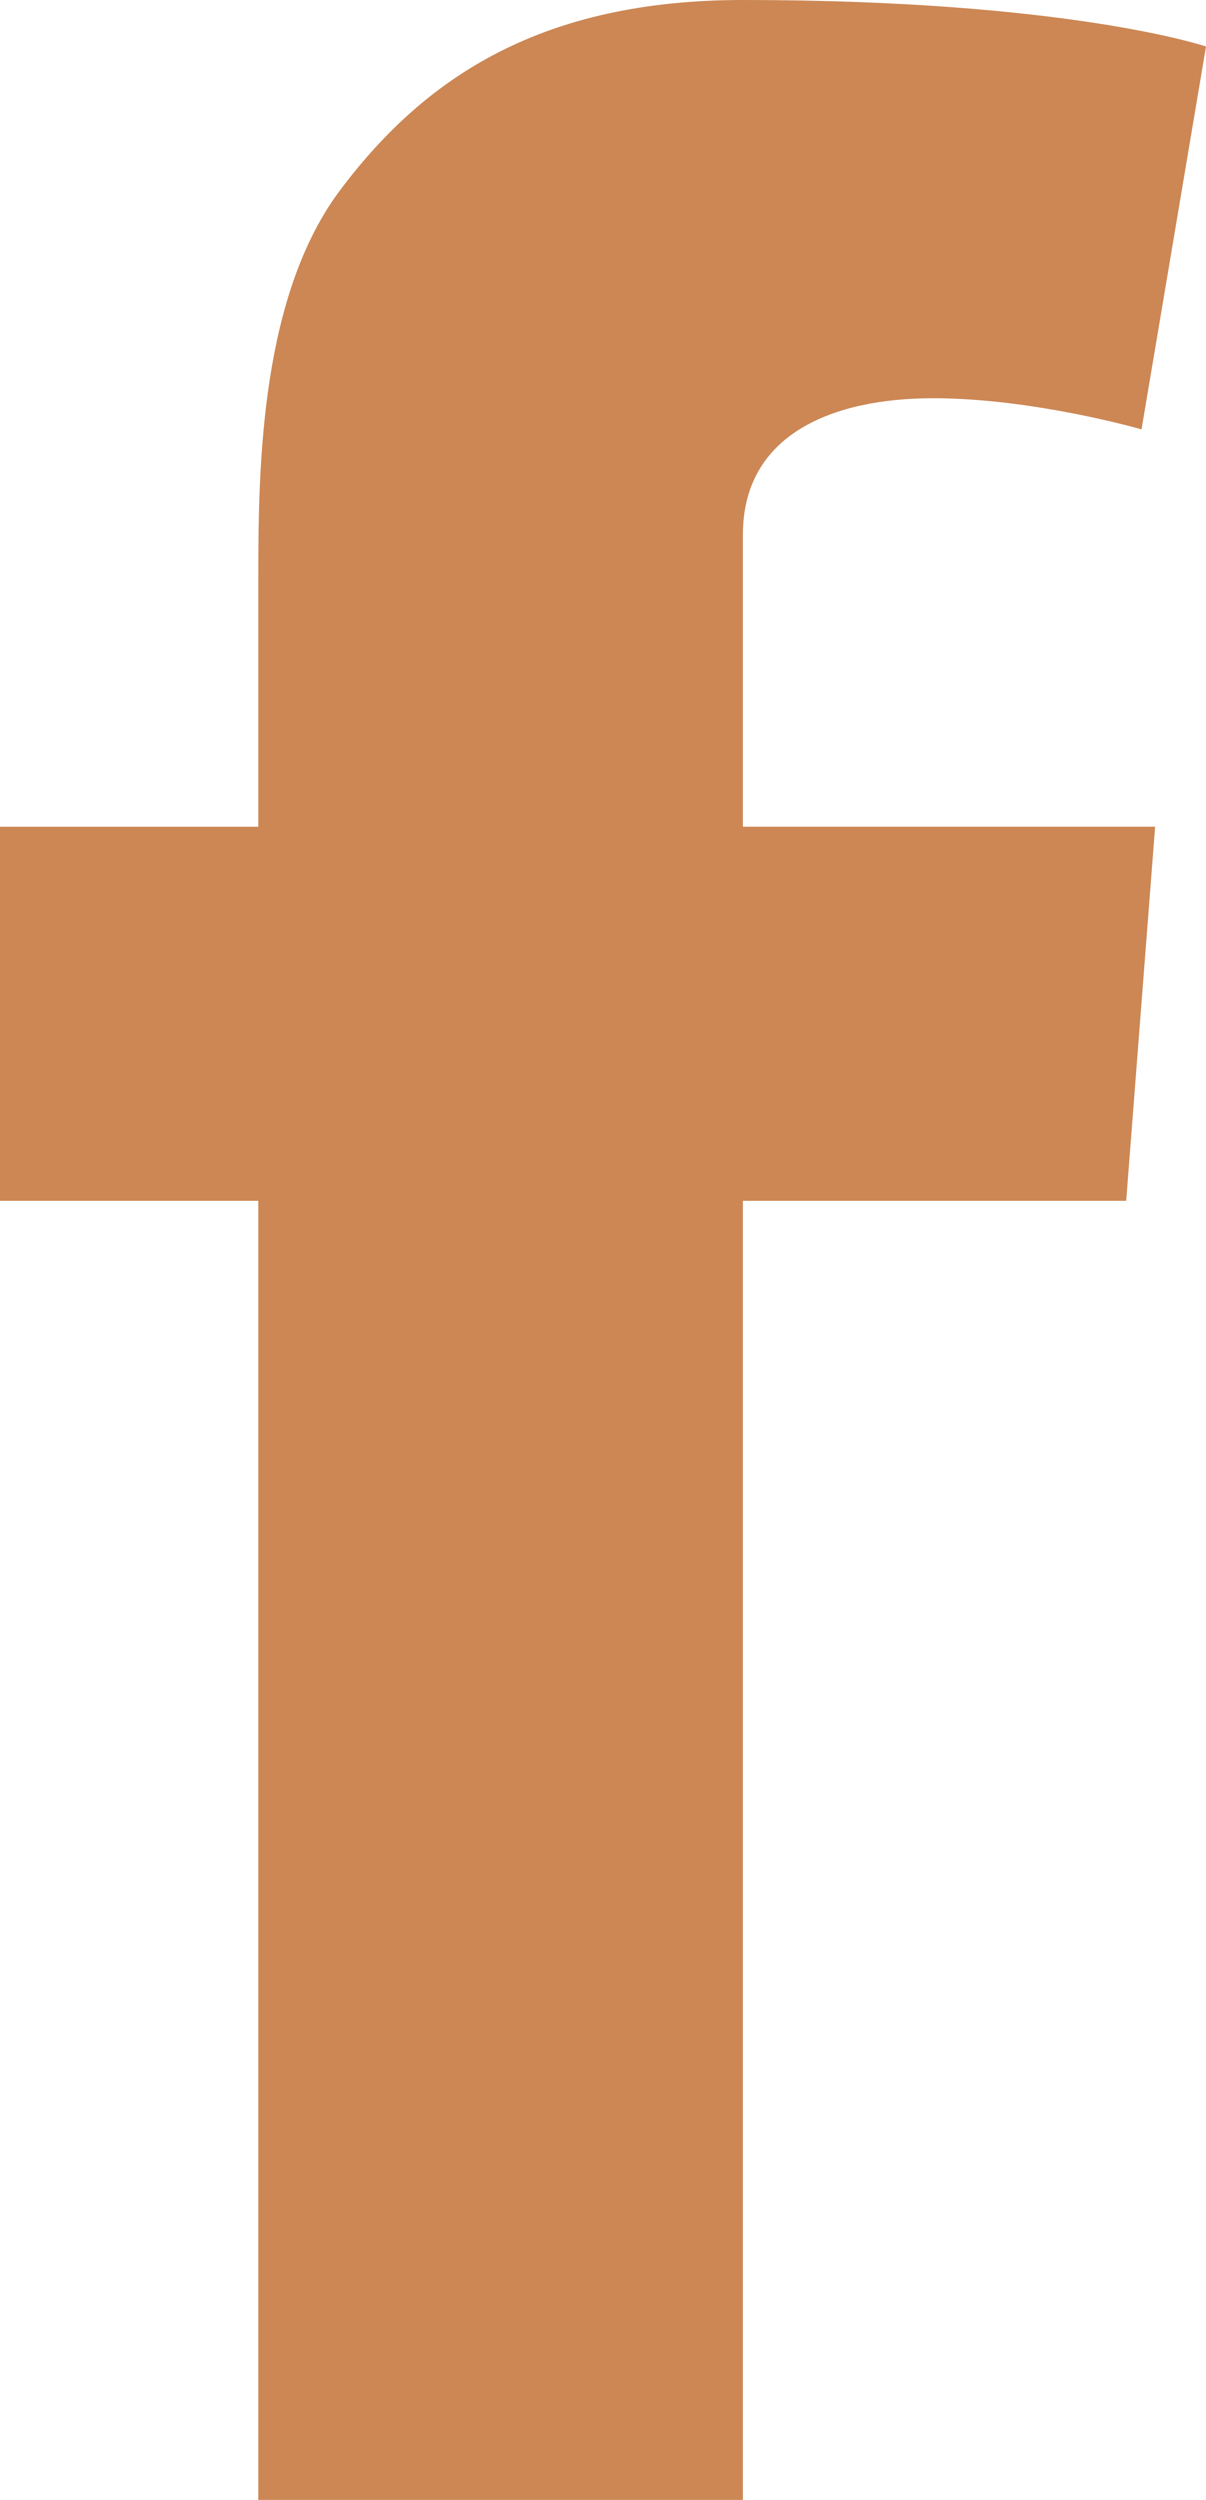 <?xml version="1.0" encoding="UTF-8"?>
<svg id="Layer_1" data-name="Layer 1" xmlns="http://www.w3.org/2000/svg" viewBox="0 0 27.5 57">
  <defs>
    <style>
      .cls-1 {
        fill: #cc8754;
        stroke-width: 0px;
      }
    </style>
  </defs>
  <path class="cls-1" d="m0,18.85h5.89v-5.73c0-2.53.06-6.42,1.9-8.83C9.72,1.74,12.37,0,16.94,0c7.43,0,10.56,1.06,10.56,1.06l-1.47,8.73s-2.46-.71-4.75-.71-4.34.82-4.34,3.11v6.66h9.4l-.66,8.53h-8.74v29.62H5.89v-29.62H0v-8.53Z"/>
</svg>